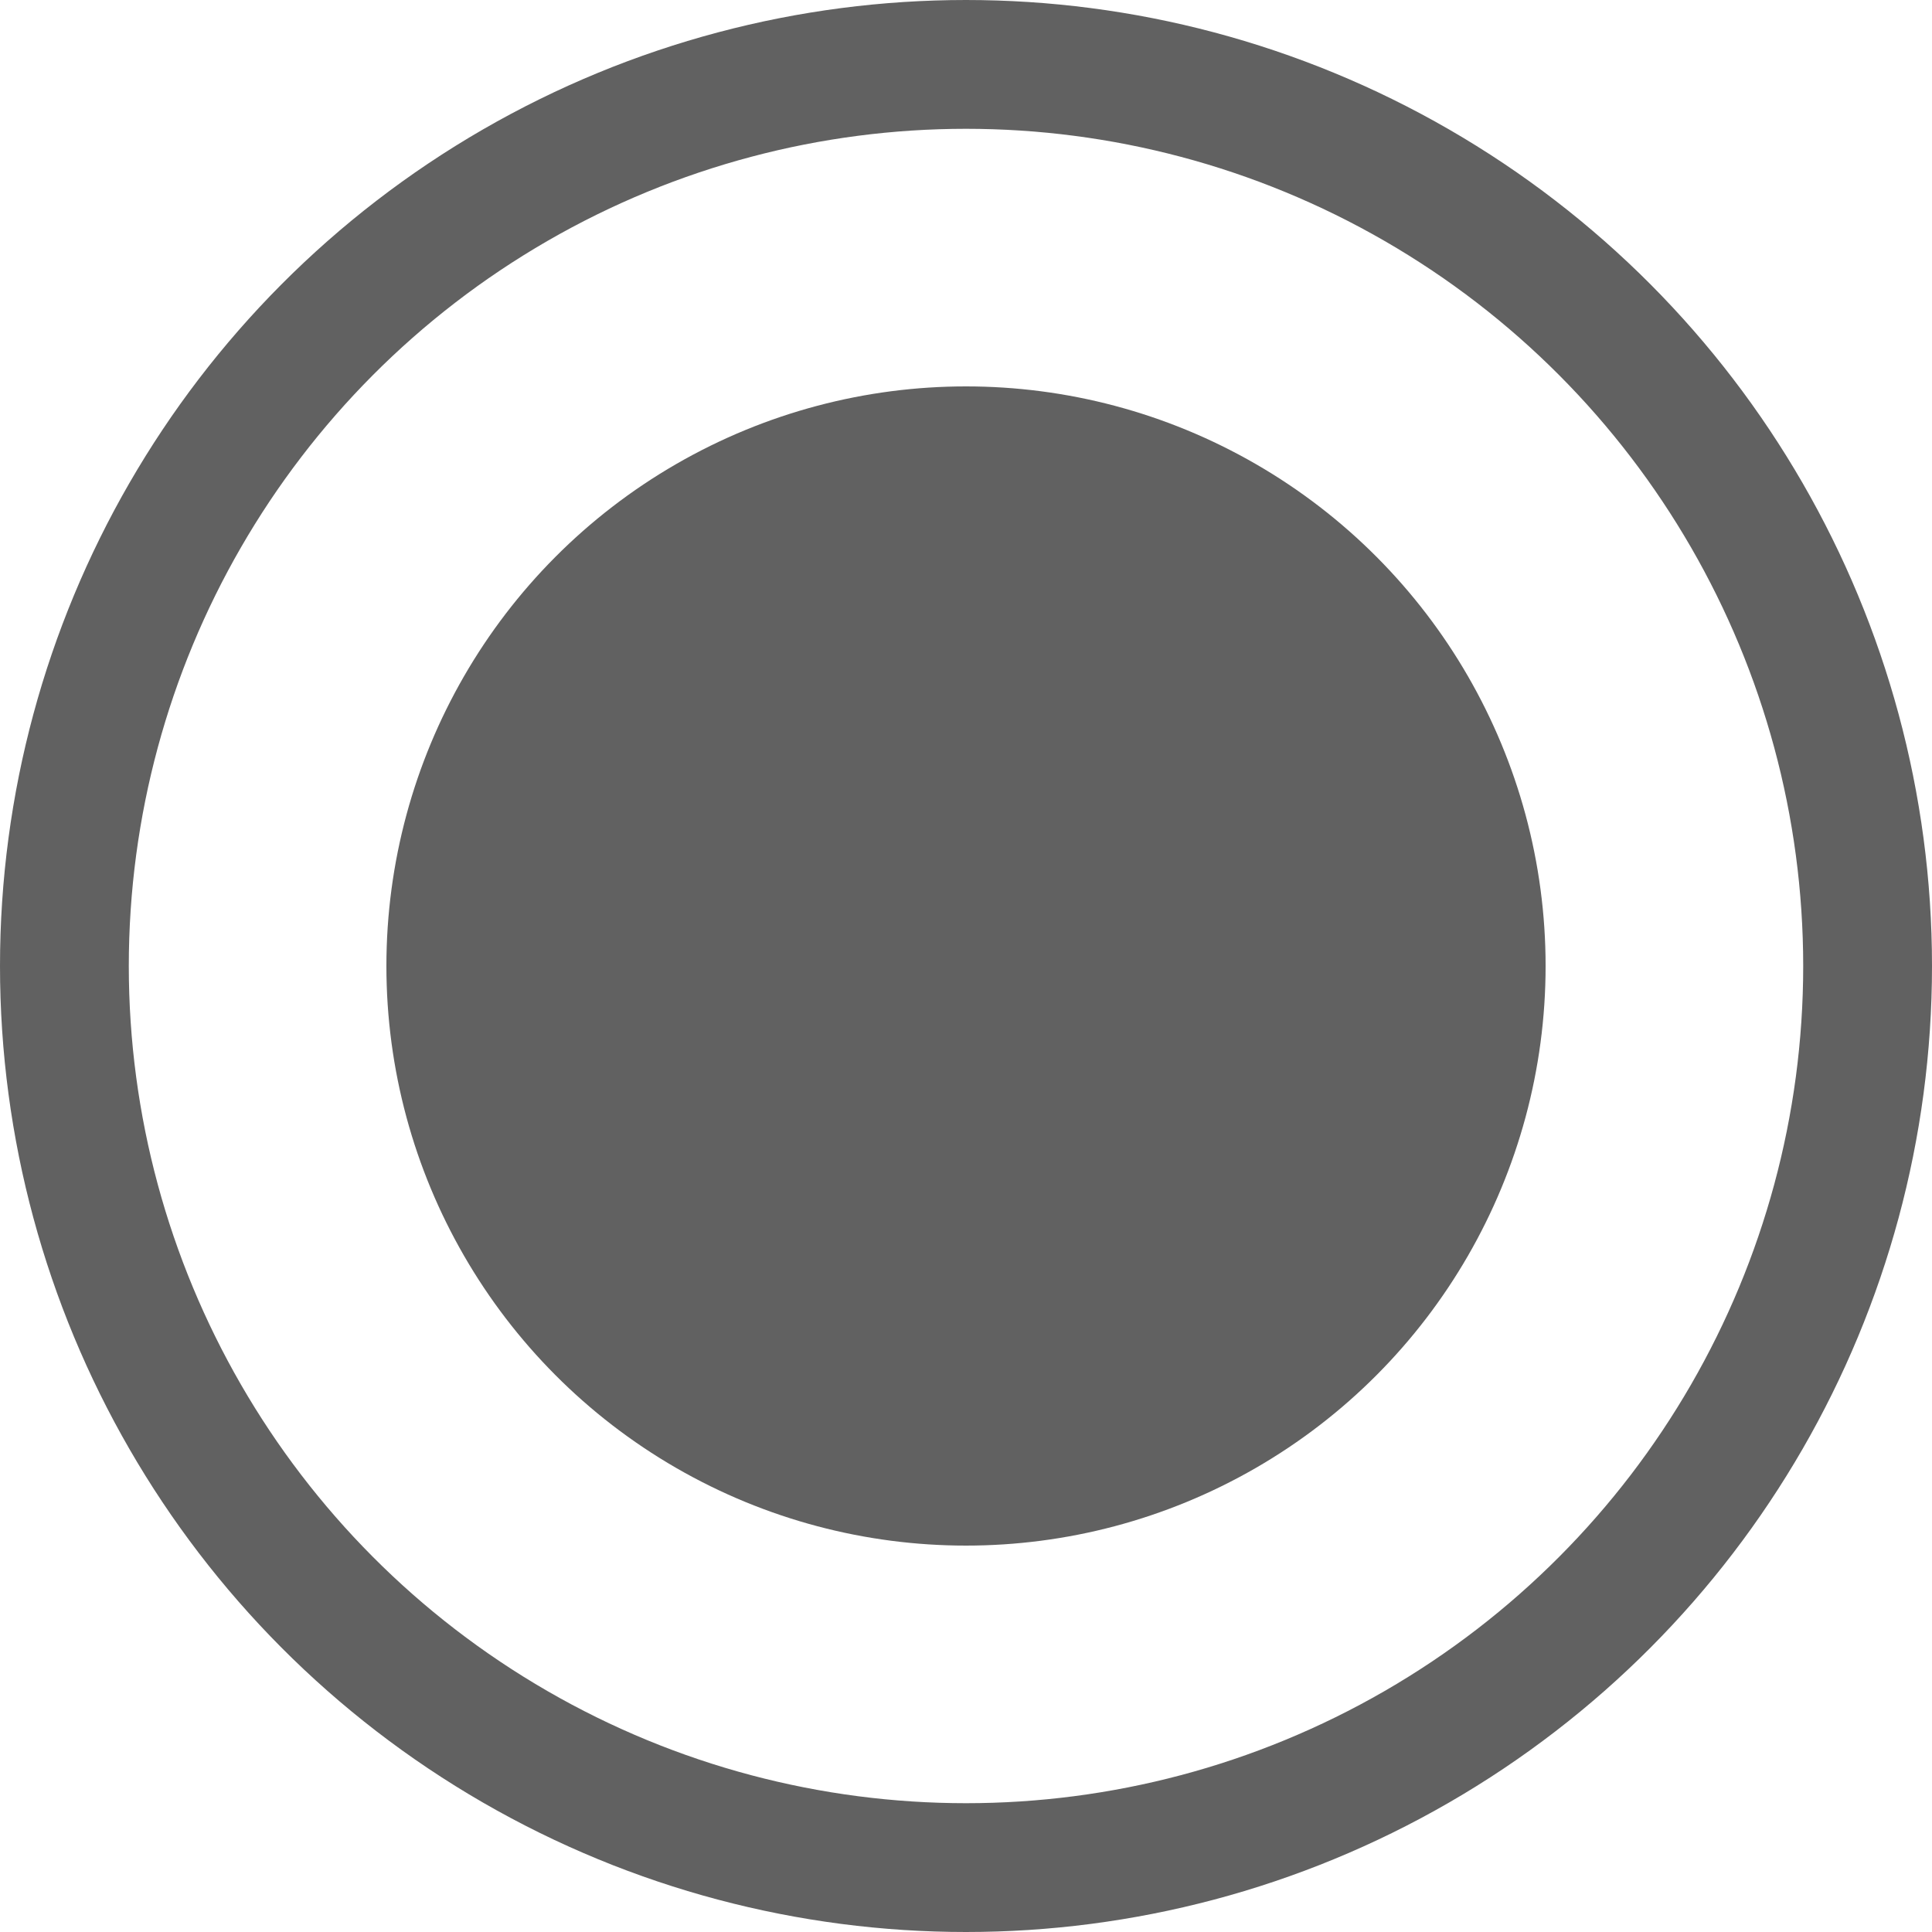 <svg xmlns="http://www.w3.org/2000/svg" width="15" height="15" viewBox="0 0 15 15">
  <g id="グループ_66" data-name="グループ 66" transform="translate(-643 -1058)">
    <g id="楕円形_4" data-name="楕円形 4" transform="translate(643 1058)" fill="none" stroke="#616161" stroke-width="1">
      <circle cx="7.5" cy="7.5" r="7.5" stroke="none"/>
      <circle cx="7.5" cy="7.5" r="7" fill="none"/>
    </g>
    <circle id="楕円形_5" data-name="楕円形 5" cx="4.5" cy="4.5" r="4.5" transform="translate(646 1061)" fill="#616161"/>
  </g>
</svg>
